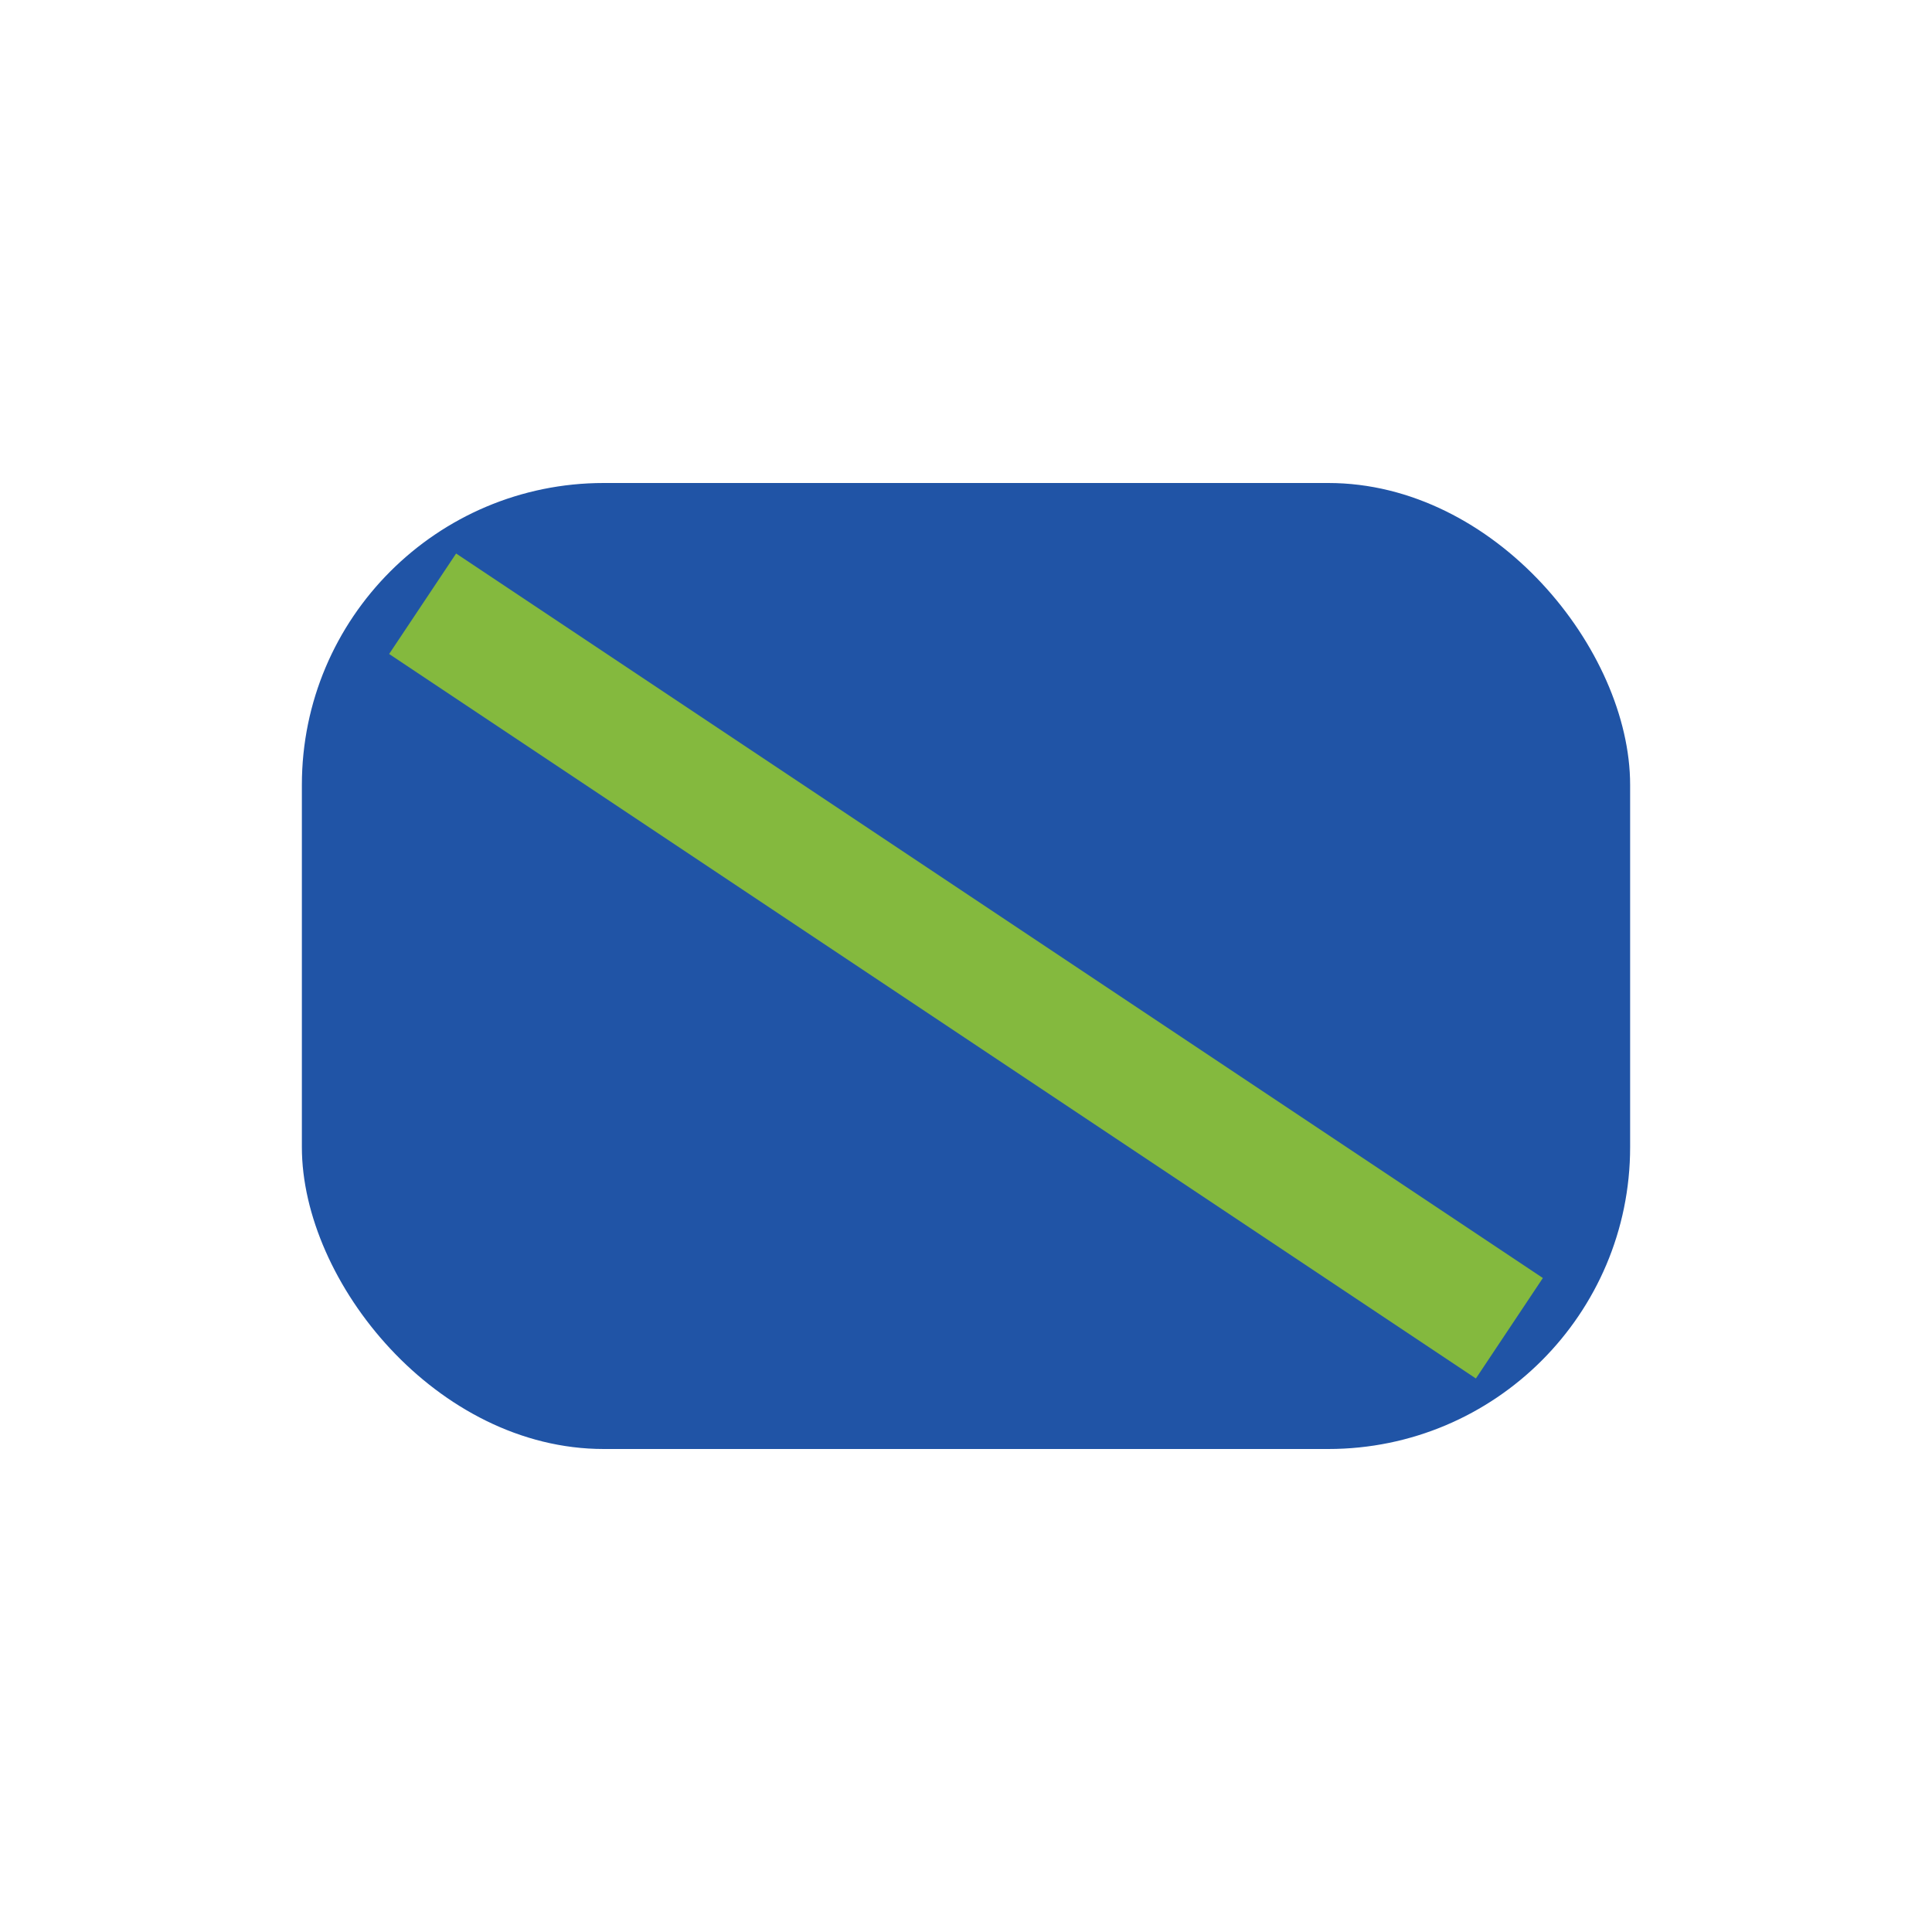 <?xml version="1.0" encoding="UTF-8"?>
<svg xmlns="http://www.w3.org/2000/svg" width="32" height="32" viewBox="0 0 32 32"><rect x="5" y="8" width="22" height="16" rx="5" fill="#2054A6"/><path d="M7 10l18 12" stroke="#84B93E" stroke-width="2"/></svg>